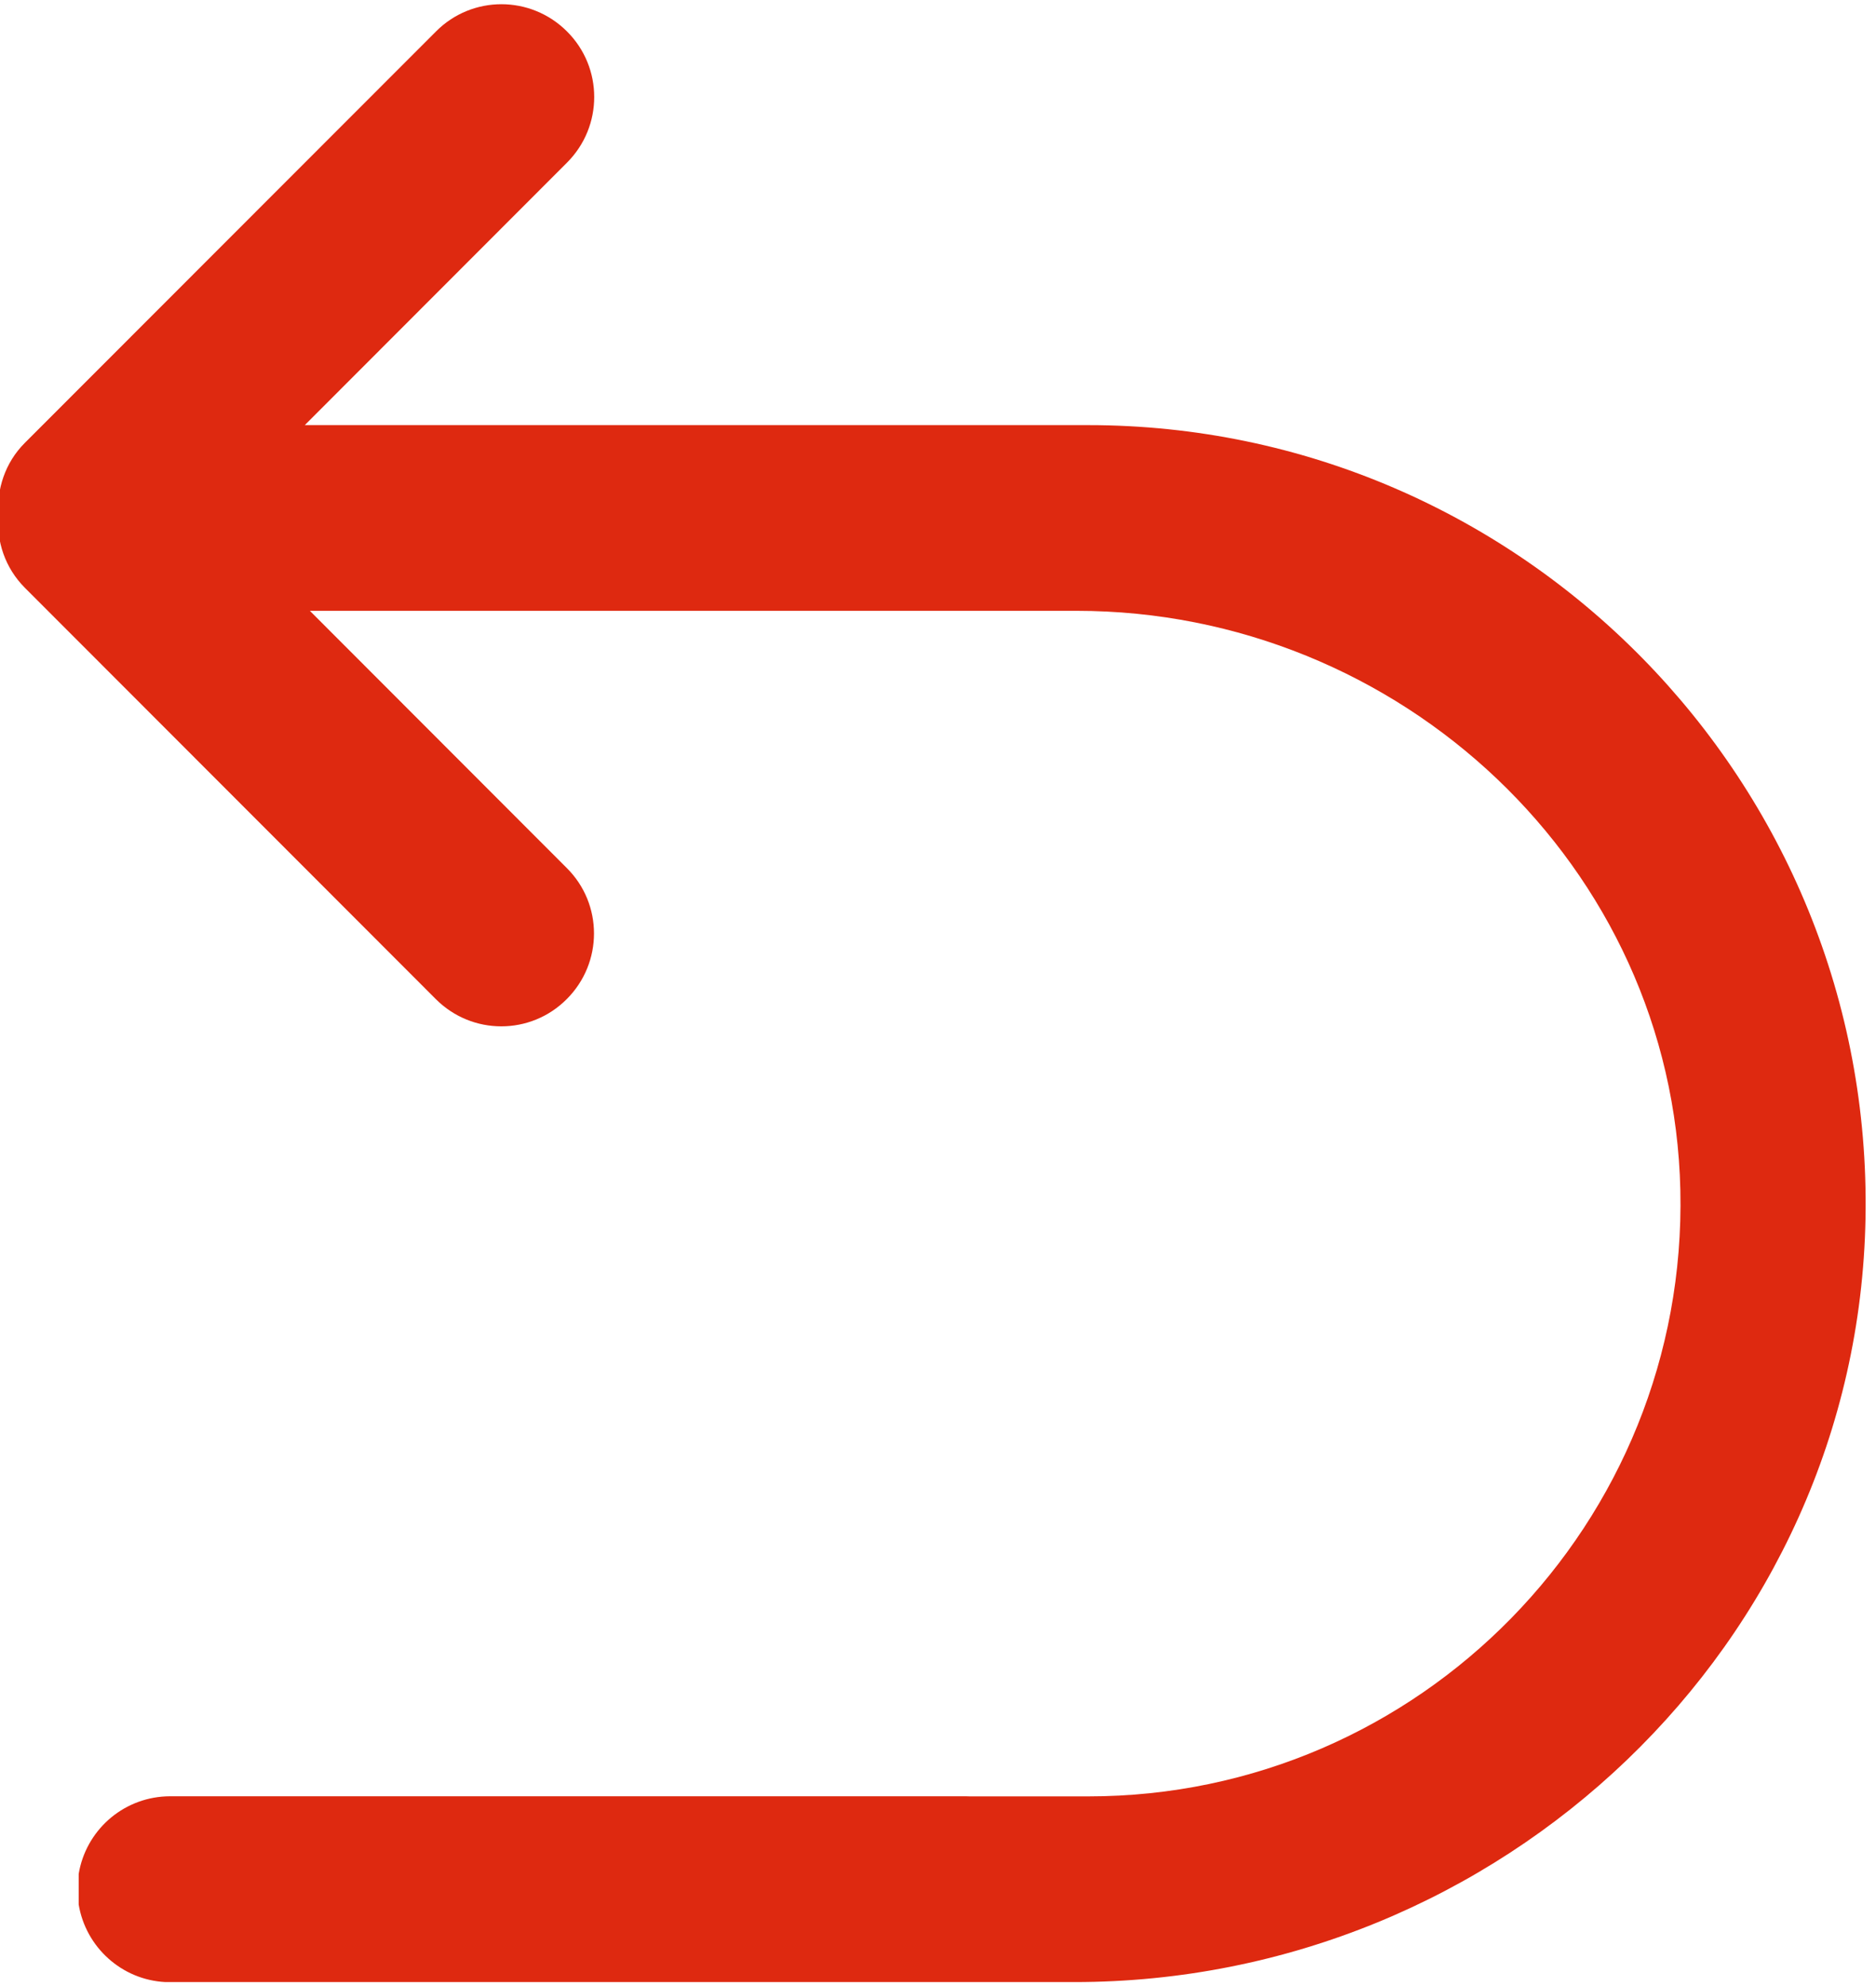 <svg 
 xmlns="http://www.w3.org/2000/svg"
 xmlns:xlink="http://www.w3.org/1999/xlink"
 width="17px" height="18px">
<path fill-rule="evenodd"  fill="rgb(222, 41, 16)"
 d="M9.861,3.853 L2.762,3.853 L5.138,1.474 C5.467,1.145 5.467,0.613 5.138,0.285 C4.809,-0.044 4.278,-0.044 3.951,0.285 L0.225,4.014 C0.045,4.194 -0.031,4.436 -0.015,4.670 C-0.033,4.905 0.045,5.146 0.225,5.327 L3.949,9.055 C4.114,9.220 4.328,9.302 4.543,9.302 C4.757,9.302 4.972,9.220 5.136,9.055 C5.465,8.726 5.465,8.194 5.136,7.867 L2.808,5.536 L9.755,5.536 C12.688,5.536 15.161,7.849 15.227,10.786 C15.295,13.804 12.863,16.281 9.863,16.281 L8.788,16.281 C8.776,16.281 8.762,16.280 8.750,16.280 L1.541,16.280 C1.527,16.280 1.515,16.281 1.503,16.281 C1.102,16.300 0.777,16.597 0.713,16.984 L0.713,17.261 C0.777,17.647 1.102,17.944 1.499,17.964 L9.736,17.964 C13.599,17.964 16.835,14.904 16.905,11.039 C16.977,7.090 13.789,3.853 9.861,3.853 Z"/>
</svg>